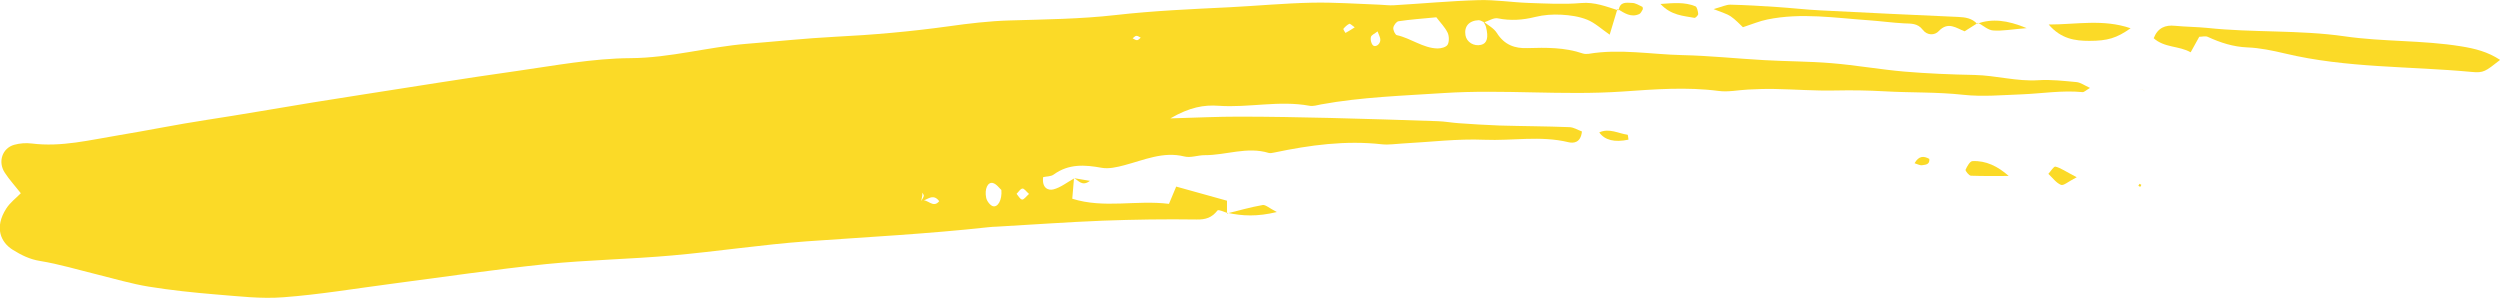 <svg width="344" height="41" viewBox="0 0 344 41" fill="none" xmlns="http://www.w3.org/2000/svg">
<g clip-path="url(#clip0_1783_11330)">
<path d="M168.893 29.304C168.425 29.176 167.665 28.774 167.518 28.967C166.743 29.963 165.895 30.22 164.681 30.204C160.382 30.14 156.069 30.204 151.755 30.364C146.9 30.557 142.06 30.911 137.22 31.184C136.811 31.2 136.416 31.216 136.006 31.264C127.686 32.18 119.336 32.614 111.001 33.208C104.816 33.658 98.66 34.606 92.474 35.152C86.698 35.666 80.893 35.763 75.132 36.341C68.025 37.08 60.933 38.124 53.841 39.056C48.899 39.699 43.956 40.534 38.984 40.904C35.914 41.145 32.814 40.759 29.728 40.518C26.628 40.261 23.543 39.94 20.472 39.442C18.088 39.056 15.734 38.349 13.38 37.771C10.762 37.128 8.16 36.341 5.498 35.907C4.095 35.682 2.939 35.104 1.77 34.381C0.103 33.353 -0.819 31.312 0.863 28.694C1.375 27.89 2.15 27.312 2.866 26.589C2.047 25.545 1.272 24.709 0.658 23.761C-0.322 22.267 0.307 20.387 1.96 19.922C2.72 19.713 3.568 19.648 4.358 19.745C8.437 20.259 12.356 19.263 16.363 18.604C20.355 17.945 24.332 17.126 28.324 16.516C33.252 15.761 38.18 14.893 43.093 14.09C45.36 13.72 47.626 13.367 49.893 13.013C56.956 11.921 64.019 10.764 71.111 9.768C76.316 9.029 81.551 8.033 86.772 8.001C92.211 7.969 97.431 6.458 102.783 6.025C106.819 5.703 110.841 5.27 114.876 5.061C120.126 4.804 125.346 4.338 130.567 3.615C133.316 3.229 136.138 2.892 138.96 2.812C143.815 2.667 148.684 2.619 153.495 2.072C158.73 1.478 163.965 1.253 169.215 0.996C172.973 0.803 176.731 0.45 180.503 0.37C183.603 0.305 186.703 0.53 189.789 0.643C190.461 0.659 191.134 0.771 191.792 0.723C195.682 0.498 199.571 0.129 203.461 0.016C205.742 -0.048 208.023 0.321 210.304 0.402C212.732 0.482 215.159 0.627 217.572 0.418C219.414 0.257 221.023 0.9 222.69 1.43L222.558 1.237C222.222 2.33 221.886 3.438 221.491 4.772C220.336 3.968 219.444 3.133 218.405 2.715C217.294 2.265 216.051 2.089 214.852 2.024C213.653 1.96 212.425 2.04 211.255 2.33C209.529 2.763 207.848 2.876 206.093 2.522C205.523 2.41 204.85 2.876 204.221 3.069C203.973 2.972 203.724 2.779 203.476 2.779C202.13 2.828 201.443 3.647 201.648 4.852C201.809 5.8 202.803 6.41 203.797 6.169C204.616 5.976 204.85 5.173 204.47 3.695C204.397 3.422 204.221 3.197 204.09 2.94C204.719 3.454 205.537 3.856 205.962 4.531C207.014 6.201 208.462 6.683 210.173 6.619C212.732 6.539 215.291 6.507 217.791 7.358C218.04 7.438 218.332 7.438 218.596 7.406C222.895 6.683 227.179 7.487 231.464 7.583C235.222 7.663 238.98 8.065 242.752 8.274C245.838 8.451 248.923 8.435 252.008 8.692C255.357 8.965 258.676 9.559 262.01 9.848C265.227 10.121 268.459 10.25 271.691 10.314C274.645 10.379 277.511 11.23 280.494 11.037C282.219 10.925 283.974 11.134 285.714 11.294C286.27 11.342 286.811 11.744 287.586 12.098C287.015 12.435 286.767 12.692 286.562 12.676C283.769 12.403 280.991 12.869 278.212 12.981C275.536 13.078 272.817 13.335 270.17 13.046C266.529 12.644 262.902 12.772 259.291 12.563C257.024 12.435 254.801 12.403 252.535 12.451C249.742 12.515 246.934 12.29 244.141 12.242C242.942 12.21 241.729 12.274 240.53 12.322C239.184 12.387 237.81 12.692 236.494 12.515C232.063 11.937 227.647 12.29 223.246 12.596C215.042 13.158 206.824 12.274 198.635 12.805C193.02 13.174 187.361 13.351 181.79 14.363C181.264 14.459 180.708 14.652 180.196 14.556C176.029 13.784 171.861 14.845 167.694 14.556C165.676 14.411 163.731 14.732 161.04 16.291C164.813 16.178 167.621 16.05 170.428 16.05C174.596 16.05 178.778 16.13 182.945 16.227C187.917 16.339 192.903 16.516 197.875 16.676C198.811 16.709 199.747 16.885 200.683 16.95C202.554 17.078 204.426 17.206 206.312 17.271C209.515 17.367 212.732 17.367 215.949 17.496C216.548 17.512 217.133 17.897 217.674 18.09C217.513 19.681 216.49 19.729 215.817 19.568C211.986 18.636 208.111 19.392 204.265 19.231C200.522 19.07 196.749 19.552 192.991 19.745C192.055 19.793 191.09 19.954 190.169 19.857C185.168 19.295 180.269 19.954 175.371 20.982C175.107 21.03 174.815 21.11 174.581 21.046C171.613 20.131 168.688 21.368 165.749 21.352C164.813 21.352 163.833 21.753 162.956 21.528C160.046 20.805 157.414 22.026 154.709 22.733C153.685 23.006 152.574 23.263 151.58 23.087C149.269 22.669 147.061 22.508 144.985 24.018C144.59 24.308 143.99 24.259 143.537 24.372C143.347 25.85 144.21 26.252 144.955 26.059C145.95 25.802 146.842 25.079 147.778 24.565C147.704 25.416 147.631 26.284 147.544 27.344C151.93 28.726 156.361 27.489 160.85 28.051C161.157 27.312 161.479 26.557 161.845 25.673C164.111 26.3 166.392 26.942 168.834 27.617V29.433L168.878 29.384L168.893 29.304ZM126.779 27.633C126.896 27.408 127.057 27.2 127.116 26.959C127.145 26.83 126.984 26.653 126.911 26.509C126.911 26.637 126.911 26.766 126.911 26.894C126.867 27.135 126.823 27.392 126.765 27.633C127.569 27.215 128.359 28.774 129.236 27.681C128.344 26.493 127.554 27.617 126.765 27.649L126.779 27.633ZM197.641 2.378C195.638 2.571 194.029 2.683 192.435 2.924C192.143 2.972 191.763 3.486 191.719 3.824C191.675 4.145 191.982 4.788 192.201 4.836C194.132 5.254 195.813 6.635 197.817 6.667C198.285 6.667 198.972 6.507 199.191 6.153C199.425 5.752 199.411 4.948 199.191 4.498C198.826 3.743 198.211 3.133 197.627 2.362L197.641 2.378ZM137.79 26.139C137.527 25.914 137.103 25.288 136.591 25.175C135.904 25.031 135.451 26.027 135.699 27.215C135.787 27.665 136.24 28.26 136.62 28.372C137.293 28.565 137.907 27.537 137.79 26.139ZM189.555 4.322C189.145 4.643 188.721 4.804 188.634 5.093C188.546 5.398 188.663 5.928 188.868 6.185C189.189 6.587 189.906 6.153 189.935 5.511C189.95 5.173 189.73 4.82 189.555 4.322ZM141.592 26.685C141.212 26.348 140.92 25.914 140.686 25.946C140.393 25.979 140.145 26.412 139.881 26.669C140.13 26.959 140.364 27.424 140.642 27.456C140.89 27.489 141.183 27.039 141.592 26.685ZM186.411 3.759C186.031 3.502 185.782 3.229 185.665 3.277C185.358 3.422 185.08 3.695 184.846 3.968C184.802 4.016 185.124 4.531 185.139 4.531C185.548 4.322 185.928 4.065 186.411 3.759ZM156.975 5.189C156.771 5.093 156.566 4.916 156.361 4.932C156.186 4.932 156.025 5.157 155.849 5.27C156.054 5.366 156.259 5.543 156.464 5.527C156.639 5.527 156.8 5.302 156.975 5.173V5.189Z" fill="#FBDA27"/>
<path d="M296.345 5.27C296.9 3.824 297.939 3.406 299.298 3.551C300.761 3.695 302.252 3.695 303.714 3.84C310.002 4.514 316.363 4.097 322.607 4.996C327.959 5.768 333.34 5.511 338.663 6.378C340.549 6.683 342.304 7.117 344.015 8.242C341.982 9.832 341.763 10.057 340.096 9.897C331.527 9.093 322.87 9.382 314.404 7.358C312.693 6.956 310.953 6.587 309.227 6.523C307.297 6.442 305.542 5.88 303.802 5.077C303.466 4.916 303.027 5.061 302.618 5.061C302.252 5.719 301.916 6.33 301.433 7.197C299.81 6.266 297.836 6.619 296.301 5.221L296.359 5.27H296.345Z" fill="#FBDA27"/>
<path d="M272.158 3.149C271.573 3.518 271.003 3.872 270.33 4.306C269.204 3.888 268.064 2.892 266.762 4.29C266.221 4.868 265.198 4.916 264.569 4.097C263.853 3.165 262.946 3.261 261.995 3.213C260.402 3.133 258.808 2.908 257.214 2.795C252.535 2.474 247.855 1.719 243.176 2.683C242.123 2.892 241.114 3.326 239.827 3.743C239.359 3.31 238.804 2.699 238.146 2.249C237.619 1.896 236.991 1.735 235.792 1.253C236.932 0.932 237.517 0.643 238.087 0.643C240.222 0.691 242.372 0.819 244.507 0.964C246.51 1.092 248.513 1.333 250.531 1.43C256.834 1.751 263.151 2.056 269.453 2.33C270.418 2.378 271.325 2.49 272.056 3.277L272.158 3.181V3.149Z" fill="#FBDA27"/>
<path d="M281.897 3.374C285.743 3.374 289.37 2.587 293.172 3.888C291.241 5.254 289.984 5.623 287.483 5.623C285.509 5.623 283.594 5.35 281.897 3.374Z" fill="#FBDA27"/>
<path d="M276.399 24.211C274.673 24.211 272.933 24.243 271.208 24.179C270.93 24.179 270.404 23.488 270.462 23.36C270.667 22.894 271.047 22.203 271.398 22.171C273.255 22.074 274.893 22.878 276.399 24.211Z" fill="#FBDA27"/>
<path d="M228.48 0.546C230.264 0.418 231.8 0.257 233.291 0.868C233.511 0.964 233.642 1.558 233.672 1.928C233.672 2.105 233.306 2.474 233.16 2.458C231.624 2.169 229.987 2.137 228.495 0.562L228.48 0.546Z" fill="#FBDA27"/>
<path d="M272.071 3.245C274.133 2.554 276.121 2.731 278.87 3.872C276.809 4.033 275.522 4.29 274.25 4.193C273.548 4.145 272.875 3.502 272.173 3.133L272.071 3.245Z" fill="#FBDA27"/>
<path d="M224.079 19.215C222.158 19.622 220.818 19.29 220.058 18.219C221.432 17.592 222.675 18.363 223.947 18.54C224.02 18.54 224.035 18.974 224.079 19.215Z" fill="#FBDA27"/>
<path d="M285.758 24.388C284.559 24.998 283.945 25.593 283.579 25.432C282.921 25.159 282.424 24.452 281.854 23.922C282.19 23.569 282.585 22.878 282.833 22.926C283.55 23.103 284.208 23.585 285.758 24.388Z" fill="#FBDA27"/>
<path d="M222.587 1.237L222.719 1.43C222.909 0.161 223.83 0.386 224.561 0.402C225.044 0.402 225.512 0.723 225.98 0.932C226.038 0.964 226.082 1.221 226.038 1.301C225.907 1.526 225.775 1.831 225.57 1.928C224.444 2.458 223.509 1.799 222.587 1.237Z" fill="#FBDA27"/>
<path d="M168.834 29.368C170.472 28.967 172.095 28.501 173.747 28.212C174.142 28.147 174.625 28.629 175.692 29.175C172.987 29.834 170.954 29.722 168.907 29.288C168.892 29.304 168.834 29.352 168.834 29.352V29.368Z" fill="#FBDA27"/>
<path d="M263.443 22.46C264.028 21.432 264.701 21.432 265.476 21.866C265.549 22.701 264.906 22.653 264.482 22.733C264.174 22.781 263.824 22.573 263.443 22.46Z" fill="#FBDA27"/>
<path d="M147.807 24.517C148.465 24.629 149.123 24.741 149.971 24.886C148.903 25.705 148.421 24.838 147.807 24.517Z" fill="#FBDA27"/>
<path d="M294.765 12.29C294.941 12.419 295.131 12.547 295.306 12.676C295.131 12.547 294.955 12.419 294.78 12.29H294.765Z" fill="#FBDA27"/>
<path d="M294.4 25.288C294.487 25.336 294.56 25.384 294.648 25.432C294.604 25.529 294.56 25.673 294.502 25.689C294.429 25.705 294.327 25.609 294.239 25.561C294.297 25.464 294.341 25.368 294.4 25.288Z" fill="#FBDA27"/>
<path d="M294.795 12.306C294.546 12.338 294.297 12.371 294.049 12.419C294.283 12.387 294.531 12.338 294.765 12.306H294.795Z" fill="#FBDA27"/>
<path d="M296.286 5.221C295.979 5.157 295.686 5.093 296.286 5.221C295.716 5.013 296.008 5.125 296.33 5.237C296.344 5.253 296.286 5.205 296.286 5.205V5.221Z" fill="#FBDA27"/>
</g>
<defs>
<clipPath id="clip0_1783_11330">
<rect width="344" height="41" fill="white"/>
</clipPath>
</defs>
</svg>
